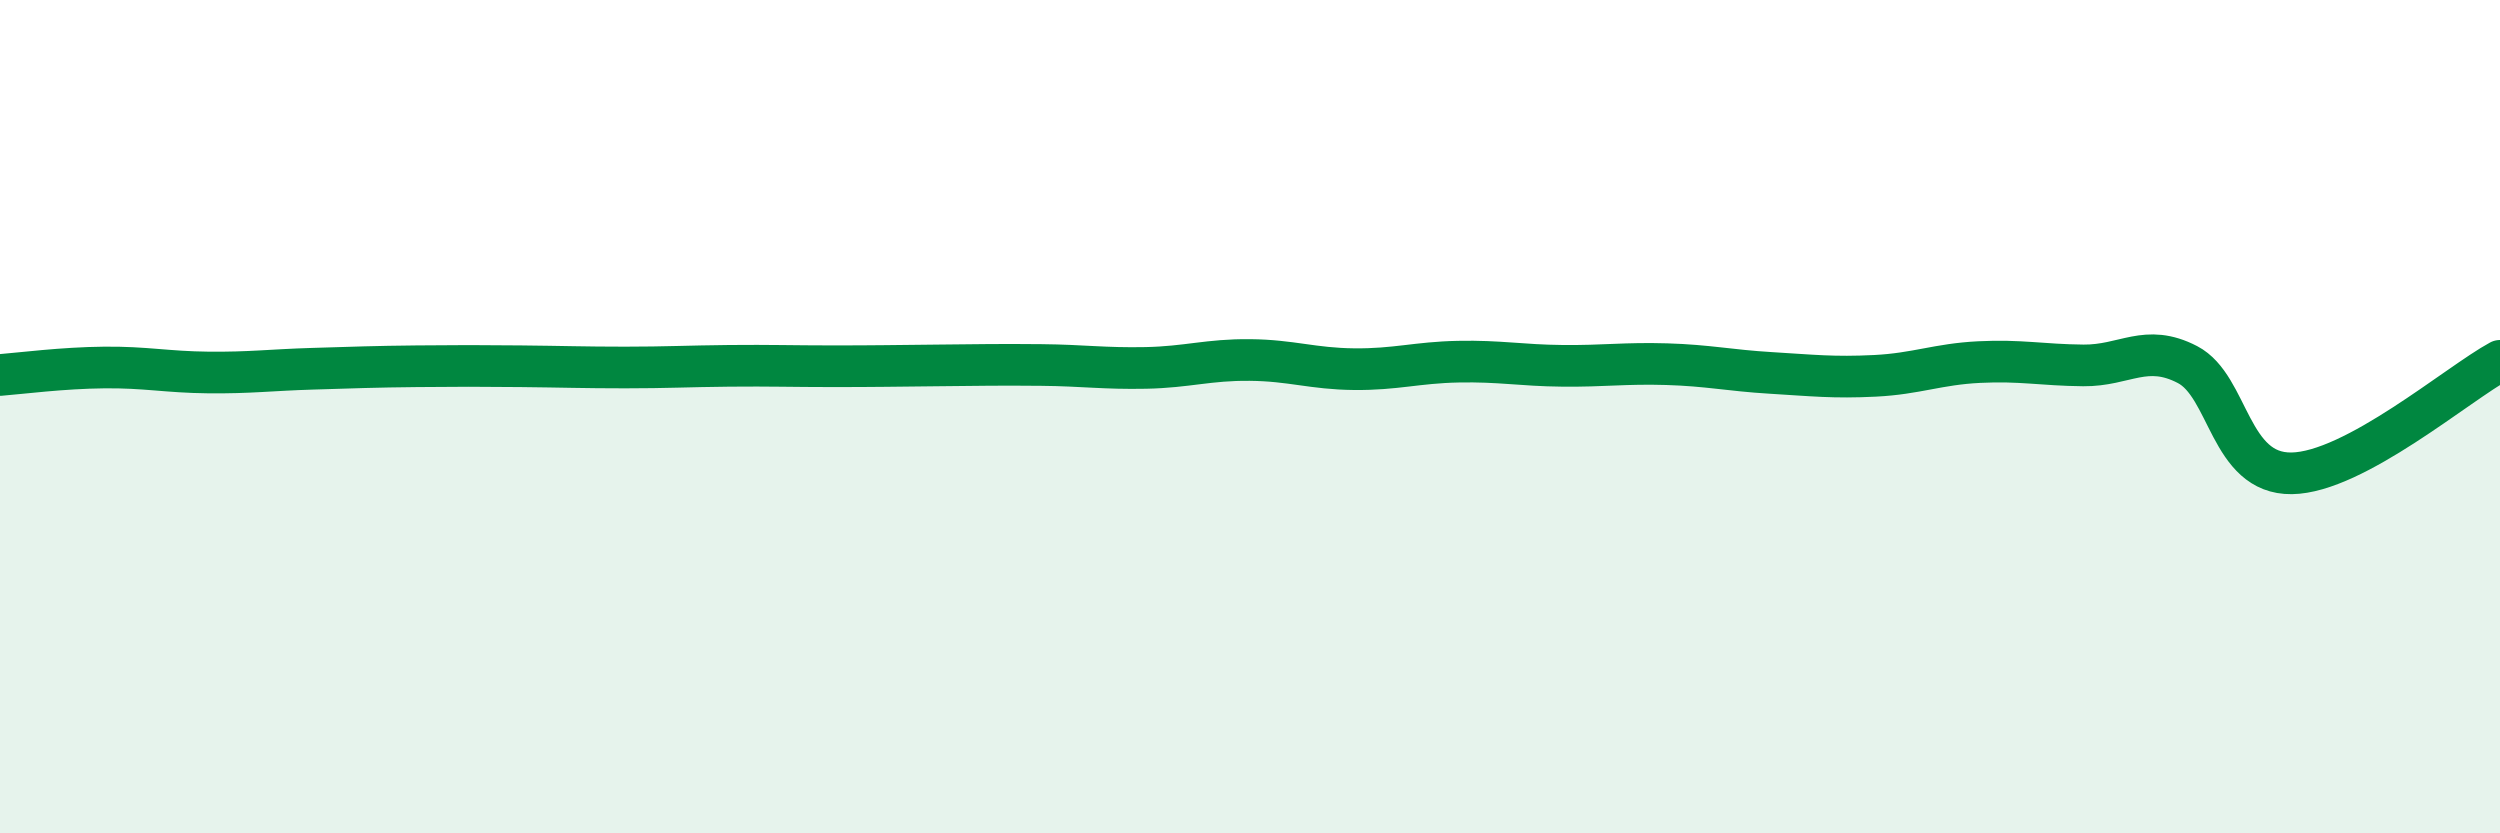 
    <svg width="60" height="20" viewBox="0 0 60 20" xmlns="http://www.w3.org/2000/svg">
      <path
        d="M 0,9 C 0.5,8.96 1.5,8.83 2.5,8.82 C 3.5,8.81 4,8.93 5,8.94 C 6,8.95 6.5,8.88 7.5,8.85 C 8.5,8.82 9,8.8 10,8.79 C 11,8.78 11.5,8.78 12.5,8.79 C 13.5,8.8 14,8.82 15,8.82 C 16,8.82 16.5,8.79 17.5,8.78 C 18.5,8.77 19,8.79 20,8.79 C 21,8.79 21.5,8.78 22.5,8.77 C 23.5,8.76 24,8.75 25,8.76 C 26,8.77 26.5,8.85 27.5,8.83 C 28.5,8.81 29,8.63 30,8.64 C 31,8.65 31.5,8.85 32.5,8.86 C 33.5,8.87 34,8.7 35,8.68 C 36,8.66 36.5,8.77 37.5,8.78 C 38.5,8.79 39,8.71 40,8.74 C 41,8.77 41.5,8.89 42.5,8.95 C 43.5,9.01 44,9.07 45,9.02 C 46,8.97 46.5,8.74 47.5,8.69 C 48.5,8.64 49,8.76 50,8.77 C 51,8.78 51.5,8.23 52.5,8.75 C 53.5,9.27 53.5,11.38 55,11.36 C 56.5,11.34 59,9.2 60,8.66L60 20L0 20Z"
        fill="#008740"
        opacity="0.1"
        stroke-linecap="round"
        stroke-linejoin="round"
      />
      <path
        d="M 0,9 C 0.5,8.96 1.5,8.83 2.5,8.82 C 3.5,8.81 4,8.93 5,8.94 C 6,8.95 6.5,8.88 7.5,8.85 C 8.5,8.82 9,8.8 10,8.79 C 11,8.78 11.5,8.78 12.5,8.79 C 13.5,8.8 14,8.82 15,8.82 C 16,8.82 16.5,8.79 17.5,8.78 C 18.5,8.77 19,8.79 20,8.79 C 21,8.79 21.5,8.78 22.5,8.77 C 23.5,8.76 24,8.75 25,8.76 C 26,8.77 26.5,8.85 27.5,8.83 C 28.5,8.81 29,8.63 30,8.64 C 31,8.65 31.5,8.85 32.5,8.86 C 33.5,8.87 34,8.7 35,8.68 C 36,8.66 36.5,8.77 37.5,8.78 C 38.5,8.79 39,8.71 40,8.74 C 41,8.77 41.5,8.89 42.5,8.95 C 43.5,9.01 44,9.07 45,9.02 C 46,8.97 46.5,8.74 47.5,8.69 C 48.5,8.64 49,8.76 50,8.77 C 51,8.78 51.5,8.23 52.5,8.75 C 53.5,9.27 53.5,11.38 55,11.36 C 56.5,11.34 59,9.2 60,8.66"
        stroke="#008740"
        stroke-width="1"
        fill="none"
        stroke-linecap="round"
        stroke-linejoin="round"
      />
    </svg>
  